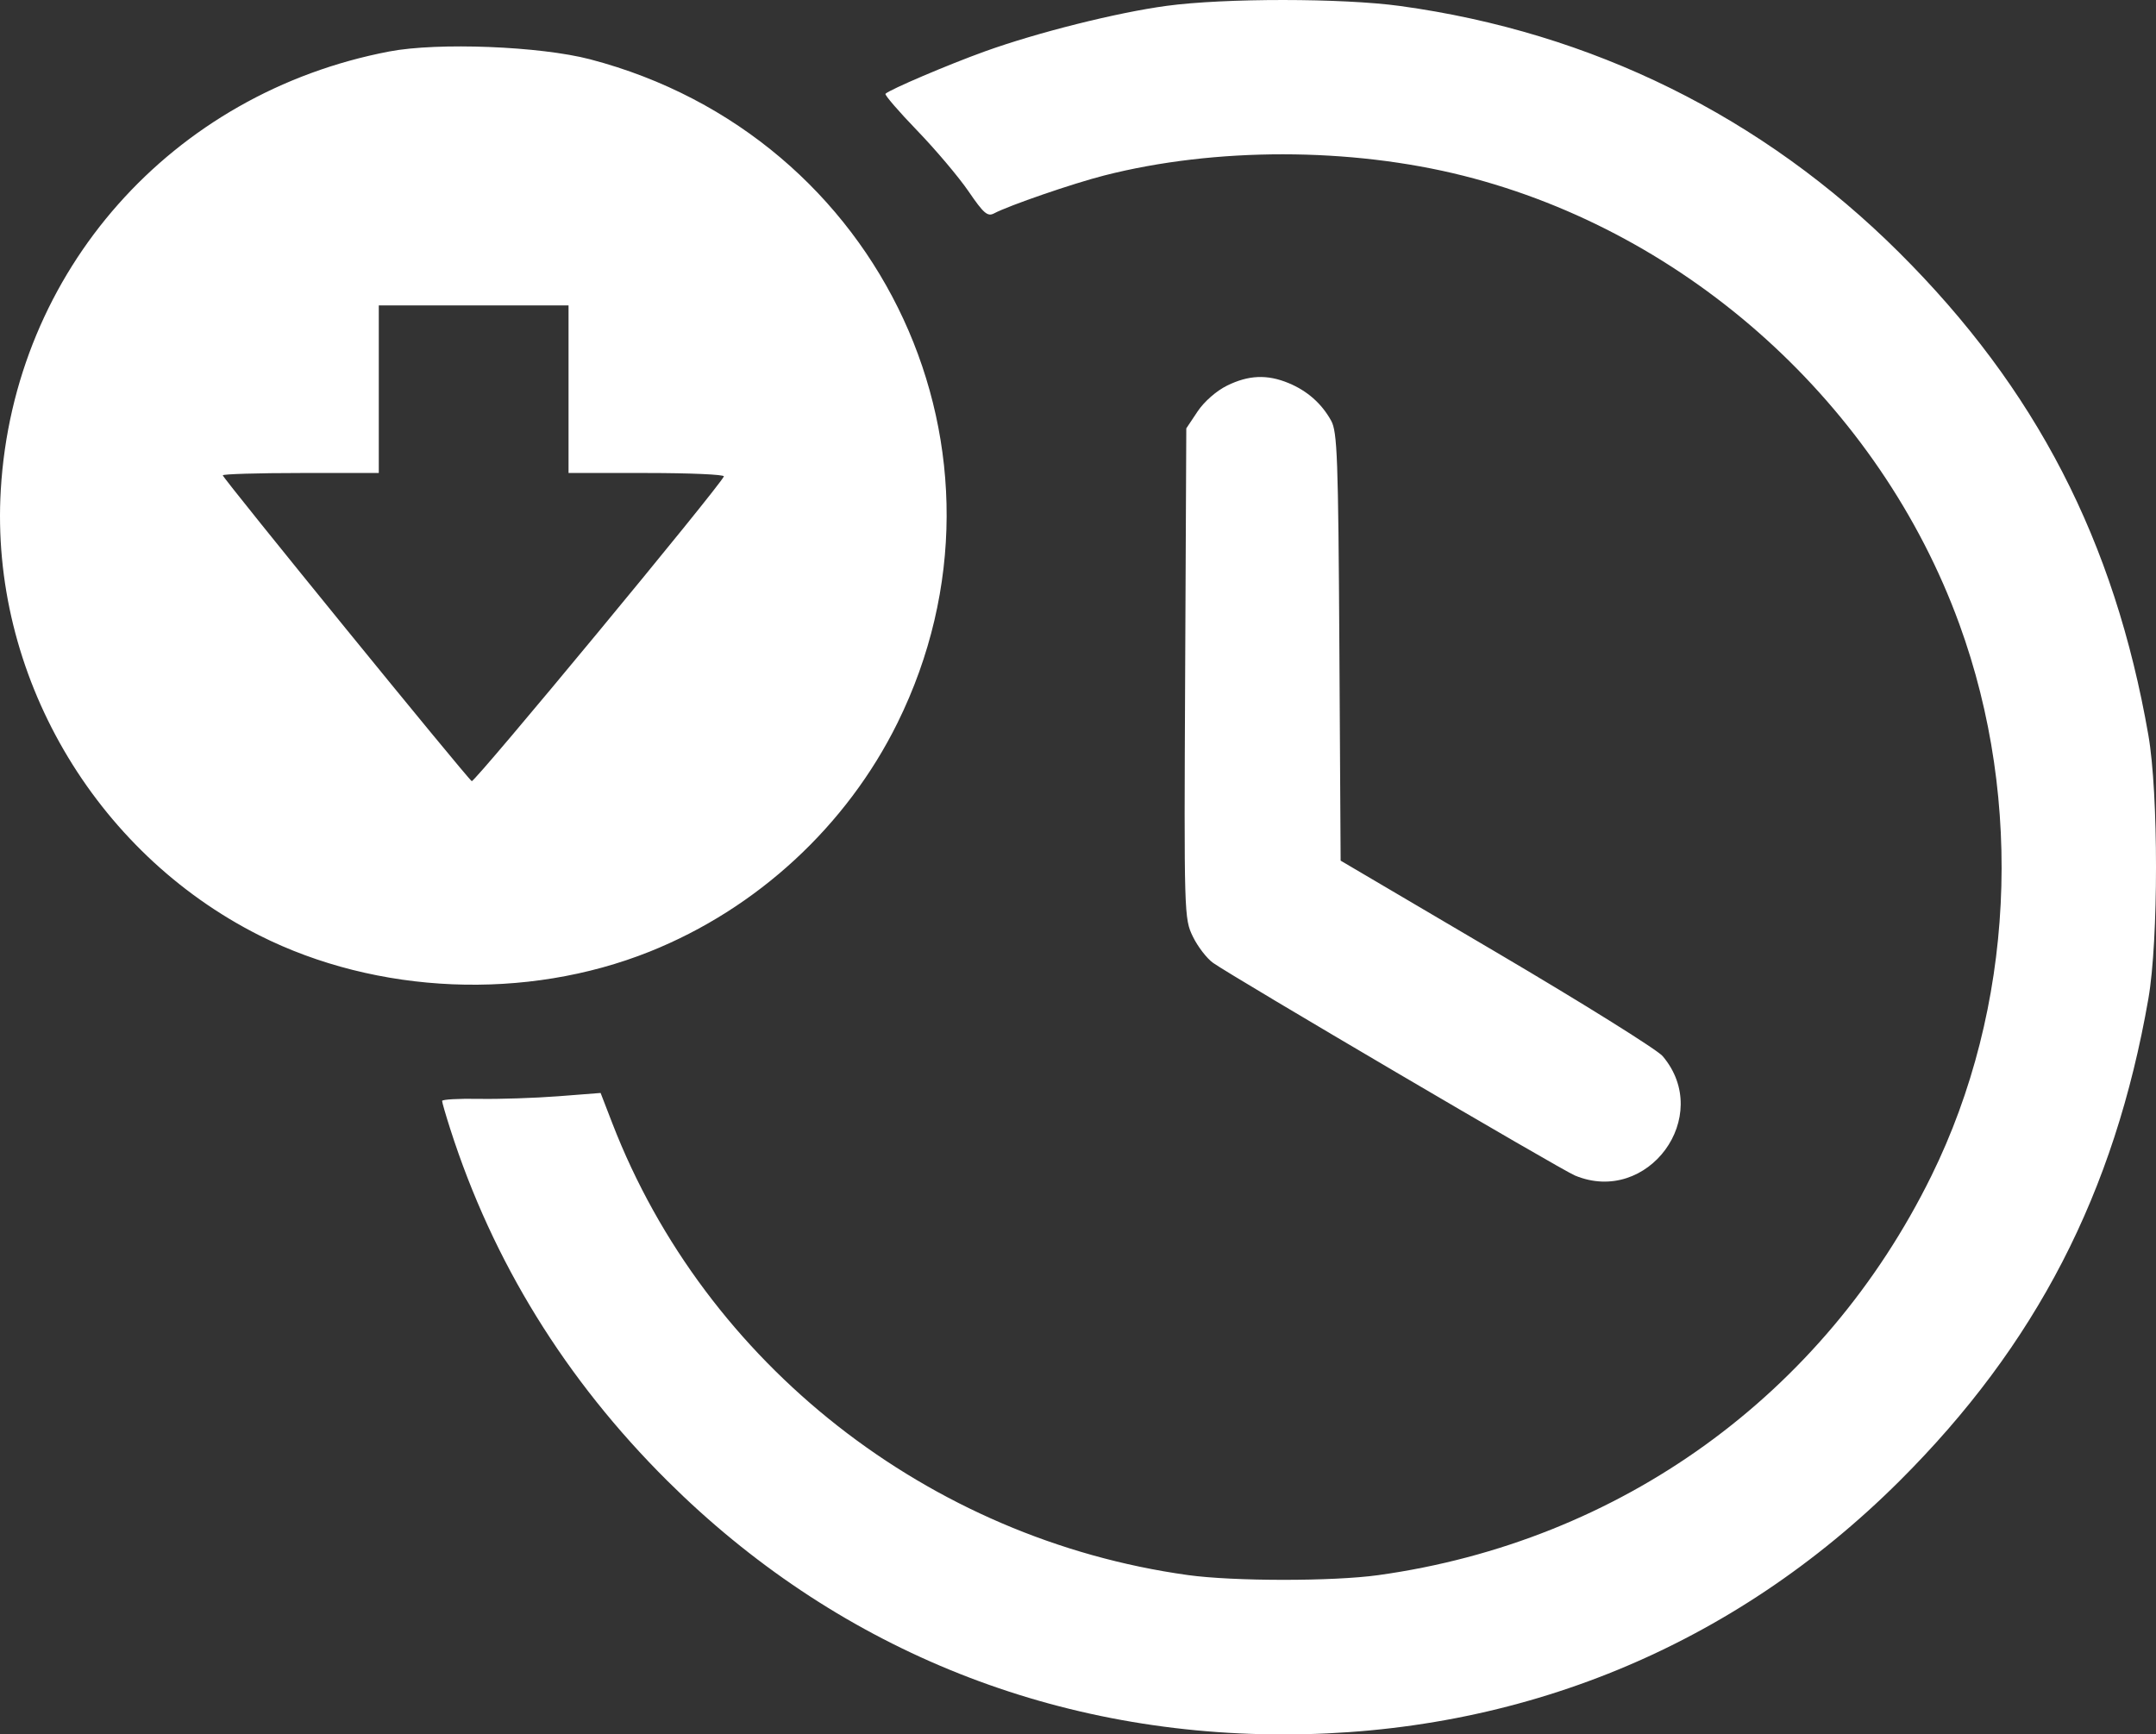 <svg width="87" height="70" viewBox="0 0 87 70" fill="none" xmlns="http://www.w3.org/2000/svg">
<rect x="0" y="0" width="87" height="70" fill="#333333" stroke="none"/>
<path fill-rule="evenodd" clip-rule="evenodd" d="M47.07 0.237C45.06 0.509 41.856 1.313 39.741 2.075C38.261 2.608 35.903 3.614 35.731 3.785C35.688 3.828 36.263 4.495 37.008 5.267C37.754 6.04 38.688 7.145 39.084 7.724C39.69 8.612 39.851 8.751 40.111 8.613C40.712 8.294 43.294 7.404 44.559 7.082C49.038 5.939 54.492 5.943 59.052 7.093C68.144 9.386 75.839 16.342 79.061 25.179C81.687 32.382 81.267 40.692 77.936 47.459C73.588 56.294 65.39 62.212 55.619 63.571C53.785 63.826 49.775 63.824 47.931 63.568C37.463 62.113 28.471 55.055 24.712 45.343L24.236 44.111L22.526 44.244C21.585 44.316 20.145 44.364 19.326 44.349C18.508 44.334 17.839 44.372 17.84 44.433C17.841 44.495 17.988 45.002 18.167 45.56C19.883 50.921 22.82 55.68 26.936 59.772C33.649 66.444 42.287 70 51.784 70C61.321 70 69.935 66.459 76.639 59.783C82.158 54.286 85.326 48.149 86.692 40.309C87.103 37.953 87.103 32.025 86.692 29.669C85.326 21.829 82.158 15.692 76.639 10.195C71.125 4.704 64.252 1.307 56.5 0.242C54.169 -0.078 49.414 -0.081 47.07 0.237ZM15.711 2.077C6.925 3.754 0.556 10.94 0.032 19.767C-0.409 27.17 3.776 34.383 10.468 37.753C15.224 40.149 21.236 40.398 26.217 38.406C30.547 36.674 34.163 33.336 36.217 29.174C41.571 18.325 35.629 5.491 23.818 2.395C21.796 1.865 17.67 1.703 15.711 2.077ZM22.942 15.708V19.09H26.104C27.843 19.09 29.241 19.152 29.21 19.227C29.04 19.637 19.148 31.595 19.036 31.526C18.849 31.412 8.99 19.299 8.99 19.184C8.99 19.133 10.406 19.09 12.137 19.09H15.285V15.708V12.325H19.114H22.942V15.708ZM49.515 15.563C49.084 15.775 48.59 16.209 48.324 16.608L47.87 17.289L47.824 27.177C47.778 36.938 47.782 37.074 48.136 37.802C48.333 38.207 48.701 38.684 48.952 38.862C49.772 39.442 62.982 47.206 63.553 47.443C66.496 48.665 69.149 45.054 67.093 42.625C66.872 42.364 63.858 40.483 60.395 38.443L54.098 34.735L54.047 26.11C54.002 18.462 53.964 17.426 53.714 16.976C53.331 16.285 52.753 15.775 52 15.462C51.136 15.104 50.388 15.134 49.515 15.563Z" fill="white"/>
</svg>
